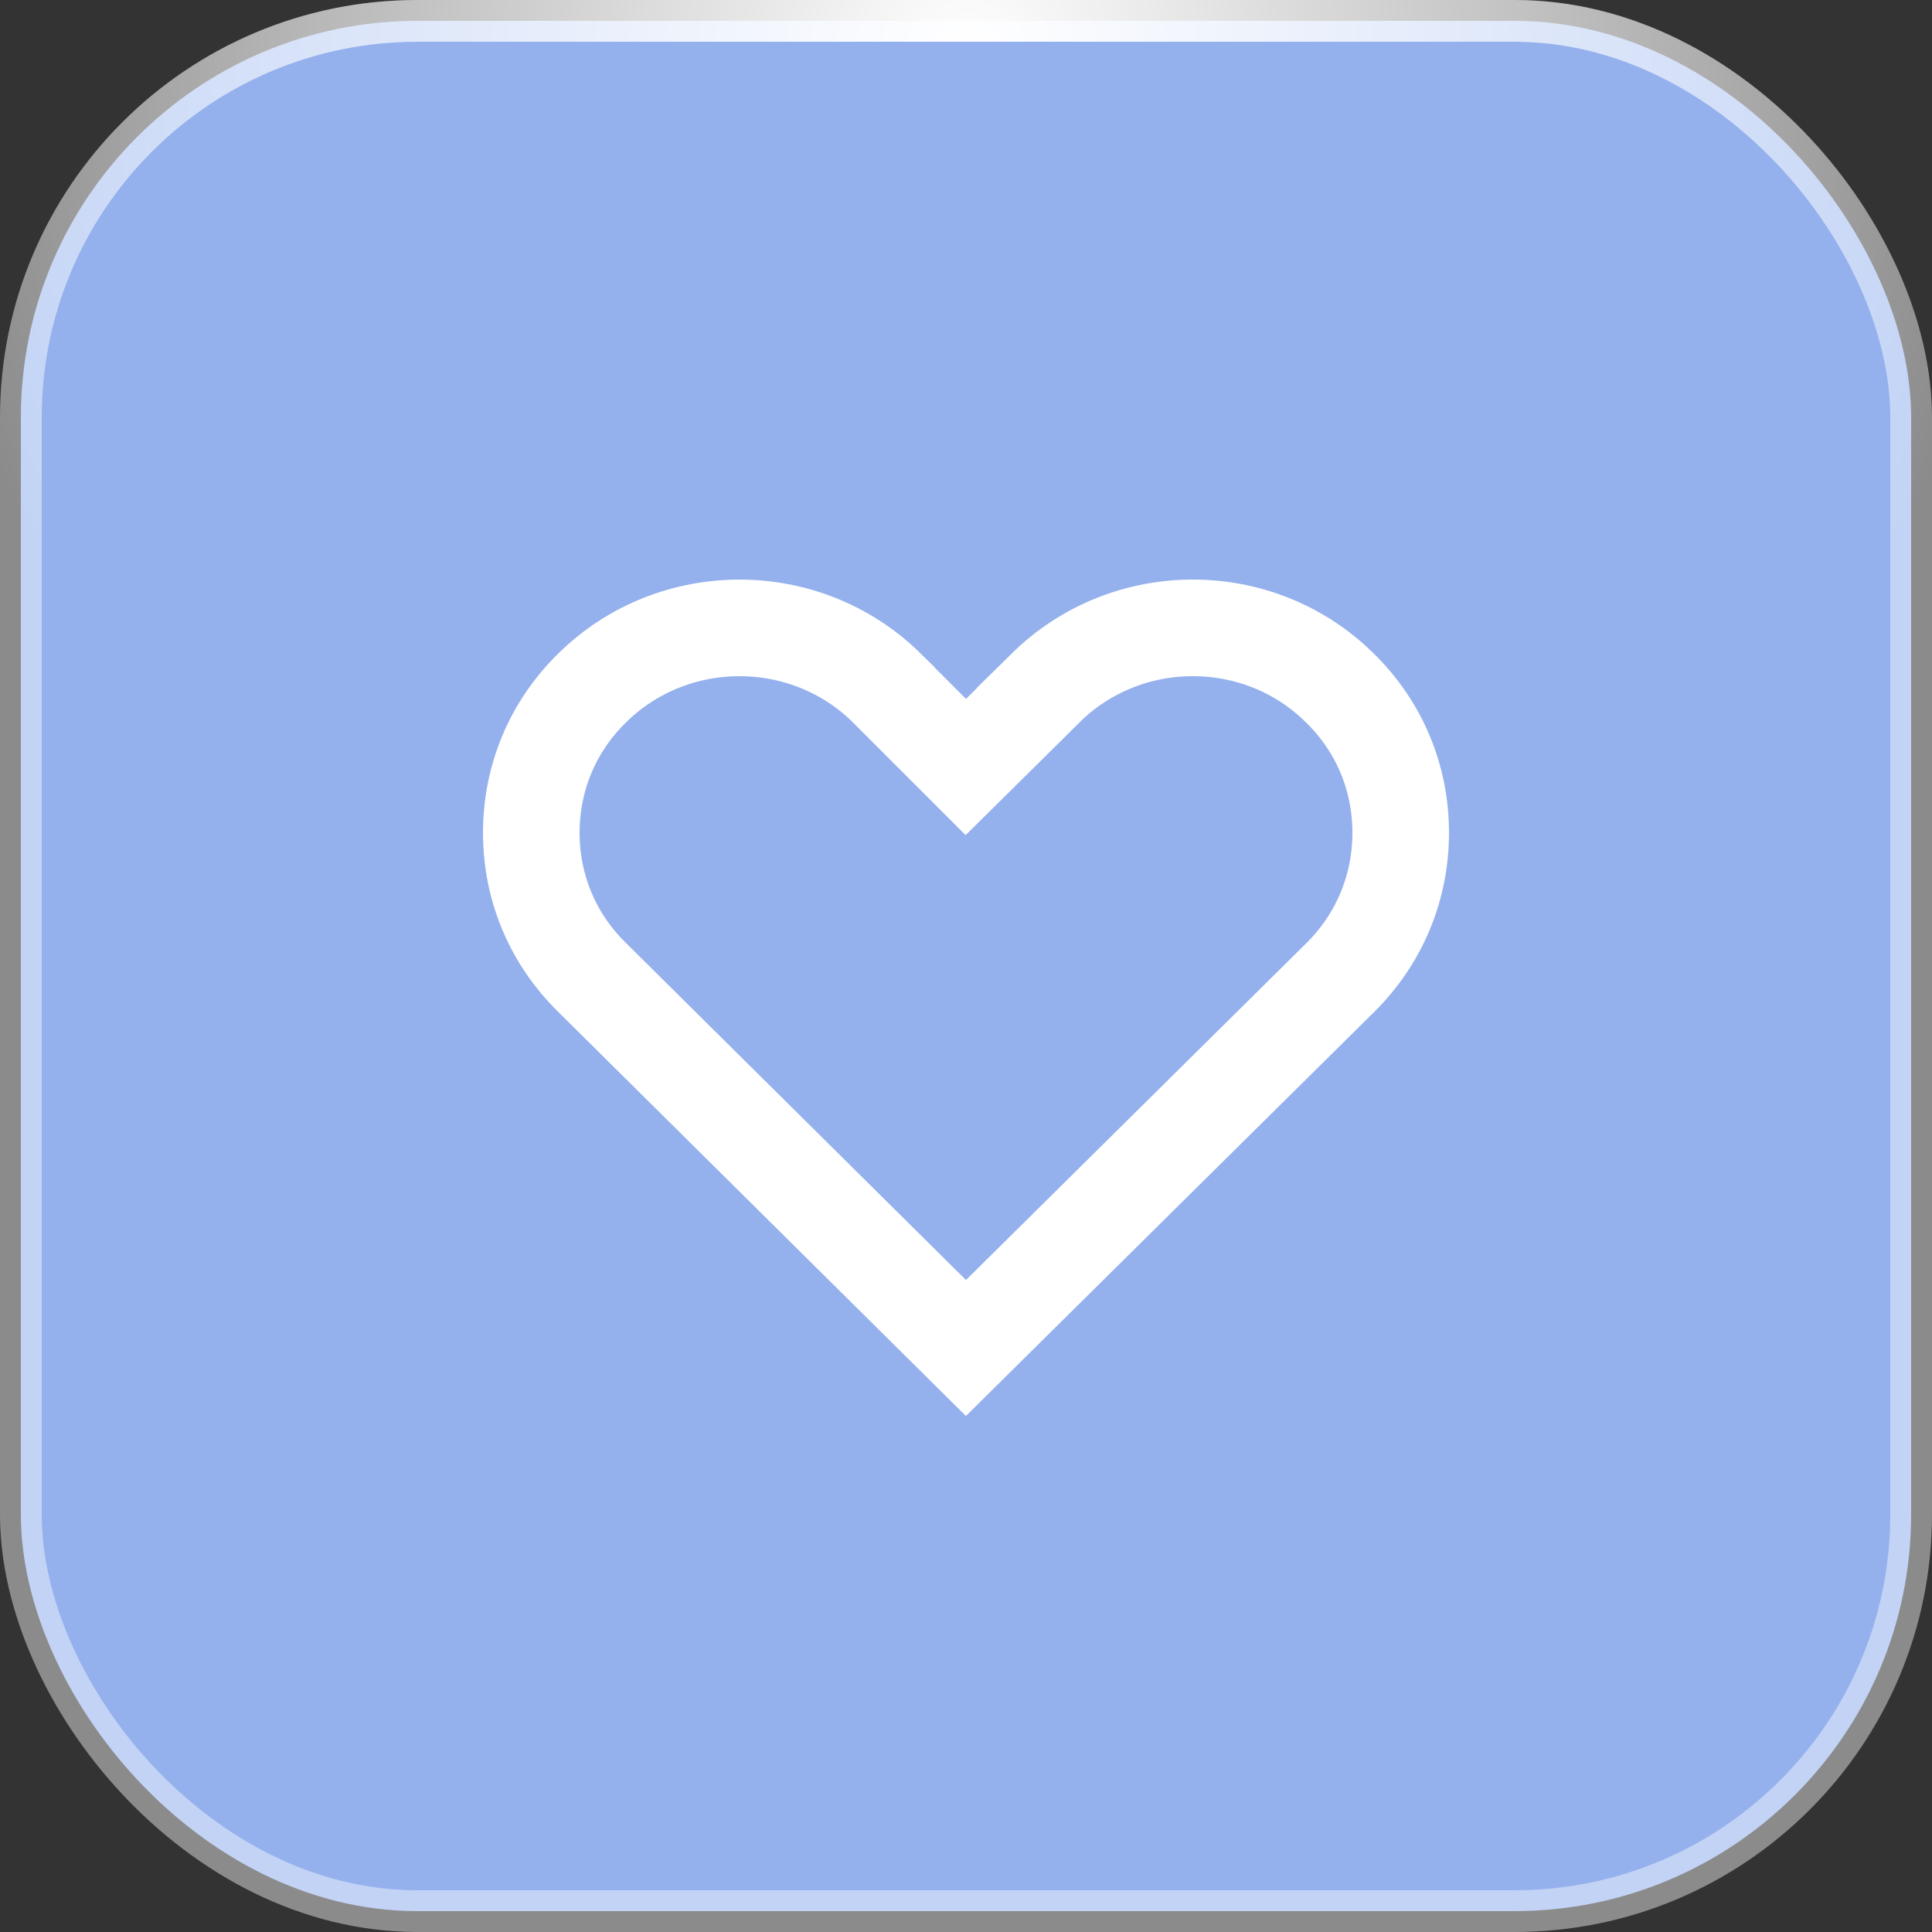 <?xml version="1.0" encoding="UTF-8"?> <svg xmlns="http://www.w3.org/2000/svg" width="40" height="40" viewBox="0 0 40 40" fill="none"><rect x="0" y="0" width="40" height="40" fill="#333333" stroke="none"/><g data-figma-bg-blur-radius="12.7054"><rect x="0.432" y="0.432" width="39.136" height="39.136" rx="8.211" fill="#94B1ED"></rect><rect x="0.432" y="0.432" width="39.136" height="39.136" rx="8.211" stroke="white" stroke-opacity="0.43" stroke-width="0.864"></rect><rect x="0.432" y="0.432" width="39.136" height="39.136" rx="8.211" stroke="url(#paint0_radial_14737_1584)" stroke-width="0.864"></rect></g><path d="M21.652 14.239C23.334 12.584 26.067 12.588 27.736 14.24L27.74 14.243C28.558 15.044 29 16.104 29 17.241C29 18.379 28.557 19.44 27.746 20.242L19.999 27.909L12.264 20.242L12.26 20.238C11.442 19.437 11 18.378 11 17.241C11 16.104 11.442 15.044 12.26 14.243L12.262 14.241C13.94 12.588 16.671 12.586 18.352 14.235V14.236L19.996 15.88L20.703 15.181L21.653 14.24L21.652 14.239Z" stroke="white" stroke-width="2"></path><defs><clipPath id="bgblur_0_14737_1584_clip_path" transform="translate(12.705 12.705)"><rect x="0.432" y="0.432" width="39.136" height="39.136" rx="8.211"></rect></clipPath><radialGradient id="paint0_radial_14737_1584" cx="0" cy="0" r="1" gradientUnits="userSpaceOnUse" gradientTransform="translate(20 0.89) rotate(90) scale(22.054)"><stop stop-color="white"></stop><stop offset="1" stop-color="white" stop-opacity="0"></stop></radialGradient></defs></svg> 